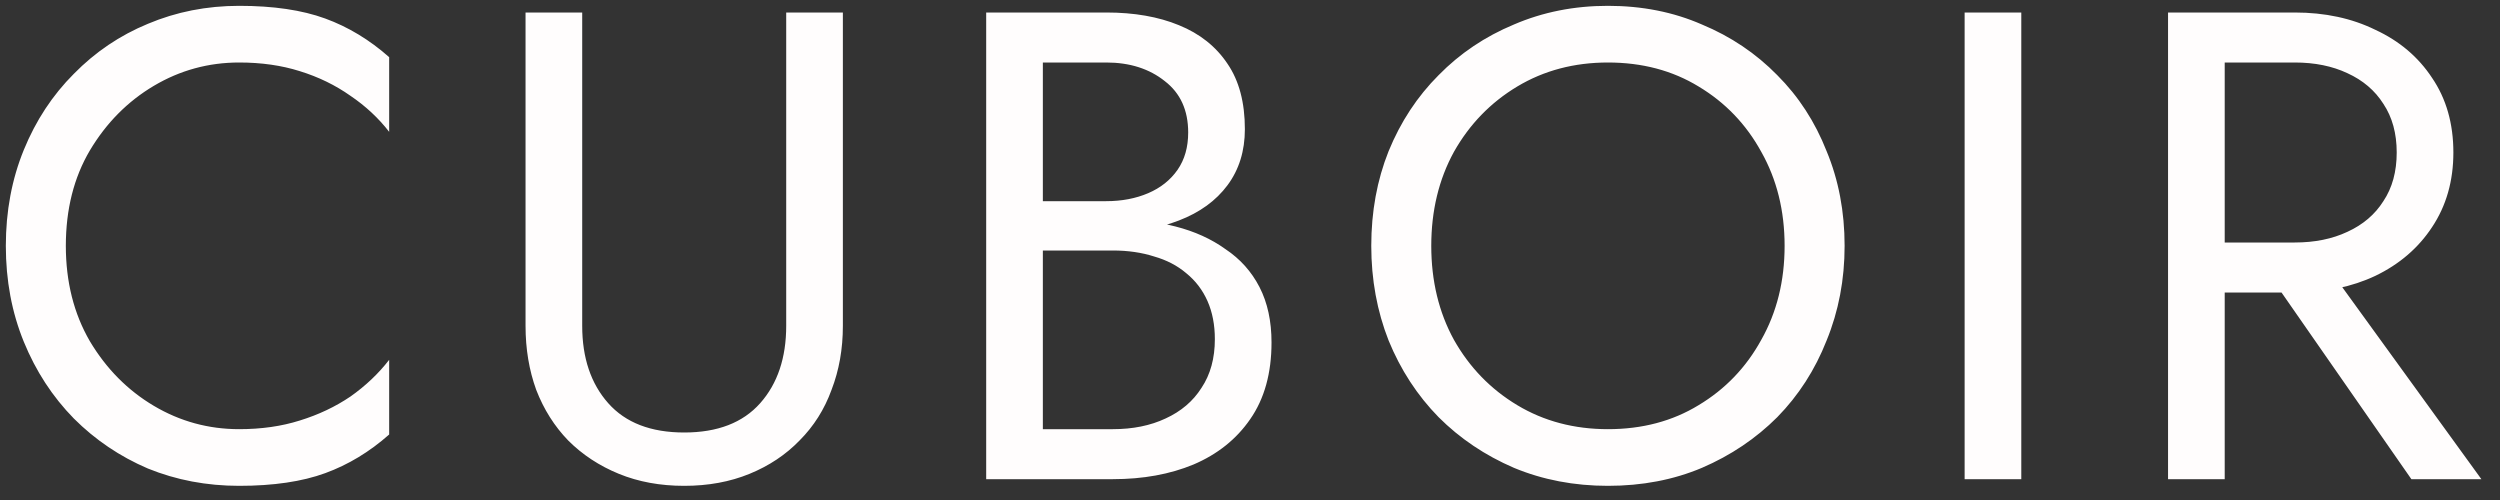 <svg width="120" height="24" viewBox="0 0 120 24" fill="none" xmlns="http://www.w3.org/2000/svg">
<rect x="0" y="0" width="120" height="24" fill="#333333" stroke="none"/>
<path d="M3.16 11.8C3.16 13.528 3.544 15.053 4.312 16.376C5.101 17.699 6.125 18.733 7.384 19.48C8.643 20.227 10.008 20.6 11.48 20.6C12.547 20.6 13.517 20.461 14.392 20.184C15.288 19.907 16.099 19.523 16.824 19.032C17.549 18.52 18.168 17.933 18.68 17.272V20.856C17.741 21.688 16.717 22.307 15.608 22.712C14.499 23.117 13.123 23.32 11.48 23.32C9.923 23.32 8.461 23.043 7.096 22.488C5.752 21.912 4.568 21.112 3.544 20.088C2.52 19.043 1.72 17.816 1.144 16.408C0.568 15 0.28 13.464 0.28 11.8C0.28 10.136 0.568 8.6 1.144 7.192C1.72 5.784 2.52 4.568 3.544 3.544C4.568 2.499 5.752 1.699 7.096 1.144C8.461 0.568 9.923 0.28 11.48 0.28C13.123 0.28 14.499 0.483 15.608 0.888C16.717 1.293 17.741 1.912 18.68 2.744V6.328C18.168 5.667 17.549 5.091 16.824 4.6C16.099 4.088 15.288 3.693 14.392 3.416C13.517 3.139 12.547 3 11.48 3C10.008 3 8.643 3.373 7.384 4.12C6.125 4.867 5.101 5.901 4.312 7.224C3.544 8.525 3.16 10.051 3.16 11.8ZM25.226 0.6H27.946V15.64C27.946 17.176 28.362 18.413 29.194 19.352C30.026 20.291 31.242 20.76 32.842 20.76C34.442 20.76 35.658 20.291 36.49 19.352C37.322 18.413 37.738 17.176 37.738 15.64V0.6H40.458V15.64C40.458 16.749 40.277 17.773 39.914 18.712C39.573 19.651 39.061 20.461 38.378 21.144C37.717 21.827 36.917 22.36 35.978 22.744C35.04 23.128 33.994 23.32 32.842 23.32C31.69 23.32 30.645 23.128 29.706 22.744C28.768 22.36 27.957 21.827 27.274 21.144C26.613 20.461 26.101 19.651 25.738 18.712C25.397 17.773 25.226 16.749 25.226 15.64V0.6ZM49.481 11.16V9.656H53.097C53.844 9.656 54.516 9.528 55.114 9.272C55.711 9.016 56.18 8.643 56.522 8.152C56.863 7.661 57.033 7.064 57.033 6.36C57.033 5.293 56.66 4.472 55.913 3.896C55.167 3.299 54.228 3 53.097 3H50.057V20.6H53.417C54.377 20.6 55.22 20.429 55.946 20.088C56.692 19.747 57.268 19.256 57.673 18.616C58.1 17.976 58.313 17.197 58.313 16.28C58.313 15.597 58.196 14.989 57.962 14.456C57.727 13.923 57.386 13.475 56.938 13.112C56.511 12.749 55.999 12.483 55.401 12.312C54.804 12.12 54.143 12.024 53.417 12.024H49.481V10.52H53.417C54.505 10.52 55.508 10.637 56.425 10.872C57.343 11.107 58.143 11.469 58.825 11.96C59.529 12.429 60.074 13.037 60.458 13.784C60.842 14.531 61.033 15.416 61.033 16.44C61.033 17.912 60.692 19.139 60.01 20.12C59.348 21.08 58.441 21.805 57.289 22.296C56.159 22.765 54.868 23 53.417 23H47.337V0.6H53.097C54.441 0.6 55.604 0.803 56.586 1.208C57.588 1.613 58.367 2.232 58.922 3.064C59.476 3.875 59.754 4.92 59.754 6.2C59.754 7.245 59.476 8.141 58.922 8.888C58.367 9.635 57.588 10.2 56.586 10.584C55.604 10.968 54.441 11.16 53.097 11.16H49.481ZM68.701 11.8C68.701 13.485 69.064 14.989 69.789 16.312C70.536 17.635 71.549 18.68 72.829 19.448C74.109 20.216 75.56 20.6 77.181 20.6C78.824 20.6 80.275 20.216 81.533 19.448C82.813 18.68 83.816 17.635 84.541 16.312C85.288 14.989 85.661 13.485 85.661 11.8C85.661 10.115 85.288 8.611 84.541 7.288C83.816 5.965 82.813 4.92 81.533 4.152C80.275 3.384 78.824 3 77.181 3C75.56 3 74.109 3.384 72.829 4.152C71.549 4.92 70.536 5.965 69.789 7.288C69.064 8.611 68.701 10.115 68.701 11.8ZM65.821 11.8C65.821 10.157 66.099 8.643 66.653 7.256C67.229 5.848 68.029 4.632 69.053 3.608C70.077 2.563 71.283 1.752 72.669 1.176C74.056 0.579 75.56 0.28 77.181 0.28C78.824 0.28 80.328 0.579 81.693 1.176C83.08 1.752 84.285 2.563 85.309 3.608C86.333 4.632 87.123 5.848 87.677 7.256C88.253 8.643 88.541 10.157 88.541 11.8C88.541 13.421 88.253 14.936 87.677 16.344C87.123 17.752 86.333 18.979 85.309 20.024C84.285 21.048 83.08 21.859 81.693 22.456C80.328 23.032 78.824 23.32 77.181 23.32C75.56 23.32 74.056 23.032 72.669 22.456C71.283 21.859 70.077 21.048 69.053 20.024C68.029 18.979 67.229 17.752 66.653 16.344C66.099 14.936 65.821 13.421 65.821 11.8ZM94.302 0.6H97.022V23H94.302V0.6ZM108.066 11.96H111.106L119.106 23H115.746L108.066 11.96ZM104.066 0.6H106.786V23H104.066V0.6ZM105.57 3V0.6H110.146C111.597 0.6 112.888 0.877 114.018 1.432C115.17 1.965 116.077 2.733 116.738 3.736C117.421 4.739 117.762 5.933 117.762 7.32C117.762 8.685 117.421 9.88 116.738 10.904C116.077 11.907 115.17 12.685 114.018 13.24C112.888 13.773 111.597 14.04 110.146 14.04H105.57V11.64H110.146C111.106 11.64 111.949 11.469 112.674 11.128C113.421 10.787 113.997 10.296 114.402 9.656C114.829 9.016 115.042 8.237 115.042 7.32C115.042 6.403 114.829 5.624 114.402 4.984C113.997 4.344 113.421 3.853 112.674 3.512C111.949 3.171 111.106 3 110.146 3H105.57Z" fill="#FFFDFD"/>
</svg>
